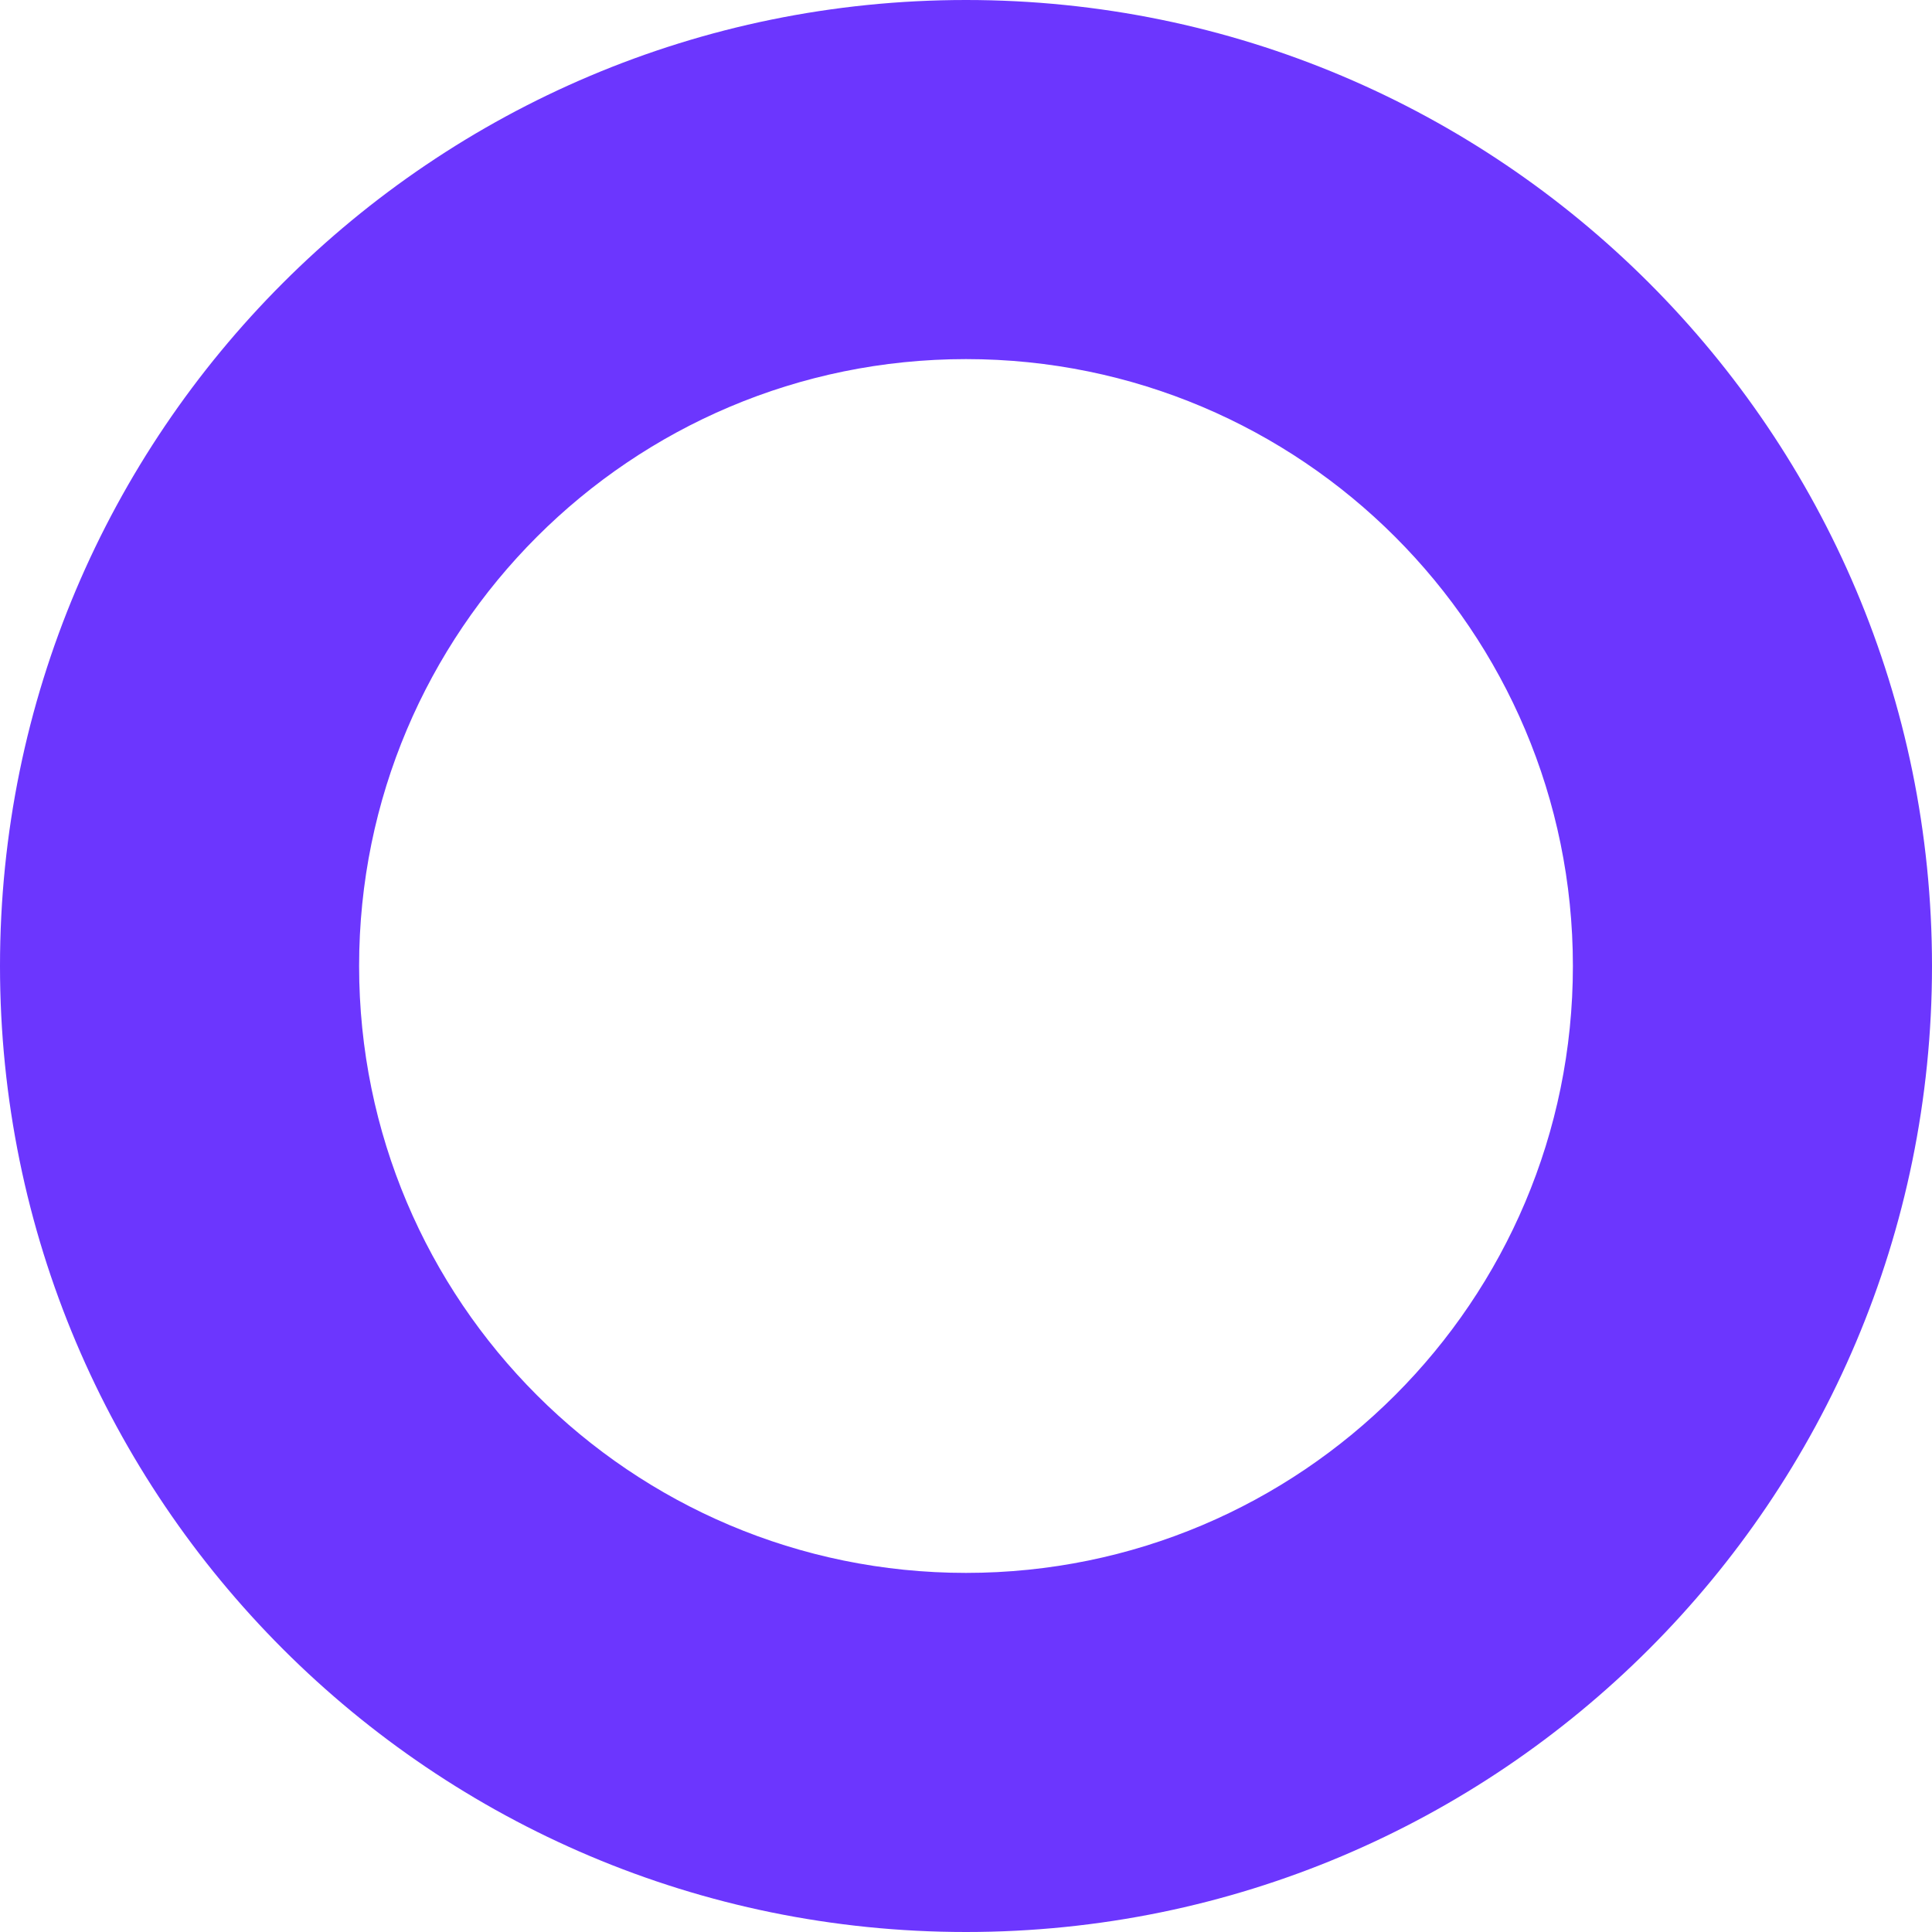 <?xml version="1.0" encoding="UTF-8"?> <svg xmlns="http://www.w3.org/2000/svg" width="744" height="744" viewBox="0 0 744 744" fill="none"> <path fill-rule="evenodd" clip-rule="evenodd" d="M372 605.71C501.074 605.71 605.71 501.074 605.71 372C605.71 242.926 501.074 138.29 372 138.29C242.926 138.29 138.29 242.926 138.29 372C138.29 501.074 242.926 605.71 372 605.71ZM372 744C577.45 744 744 577.45 744 372C744 166.55 577.45 0 372 0C166.55 0 0 166.55 0 372C0 577.45 166.55 744 372 744Z" fill="#6C36FE"></path> </svg> 